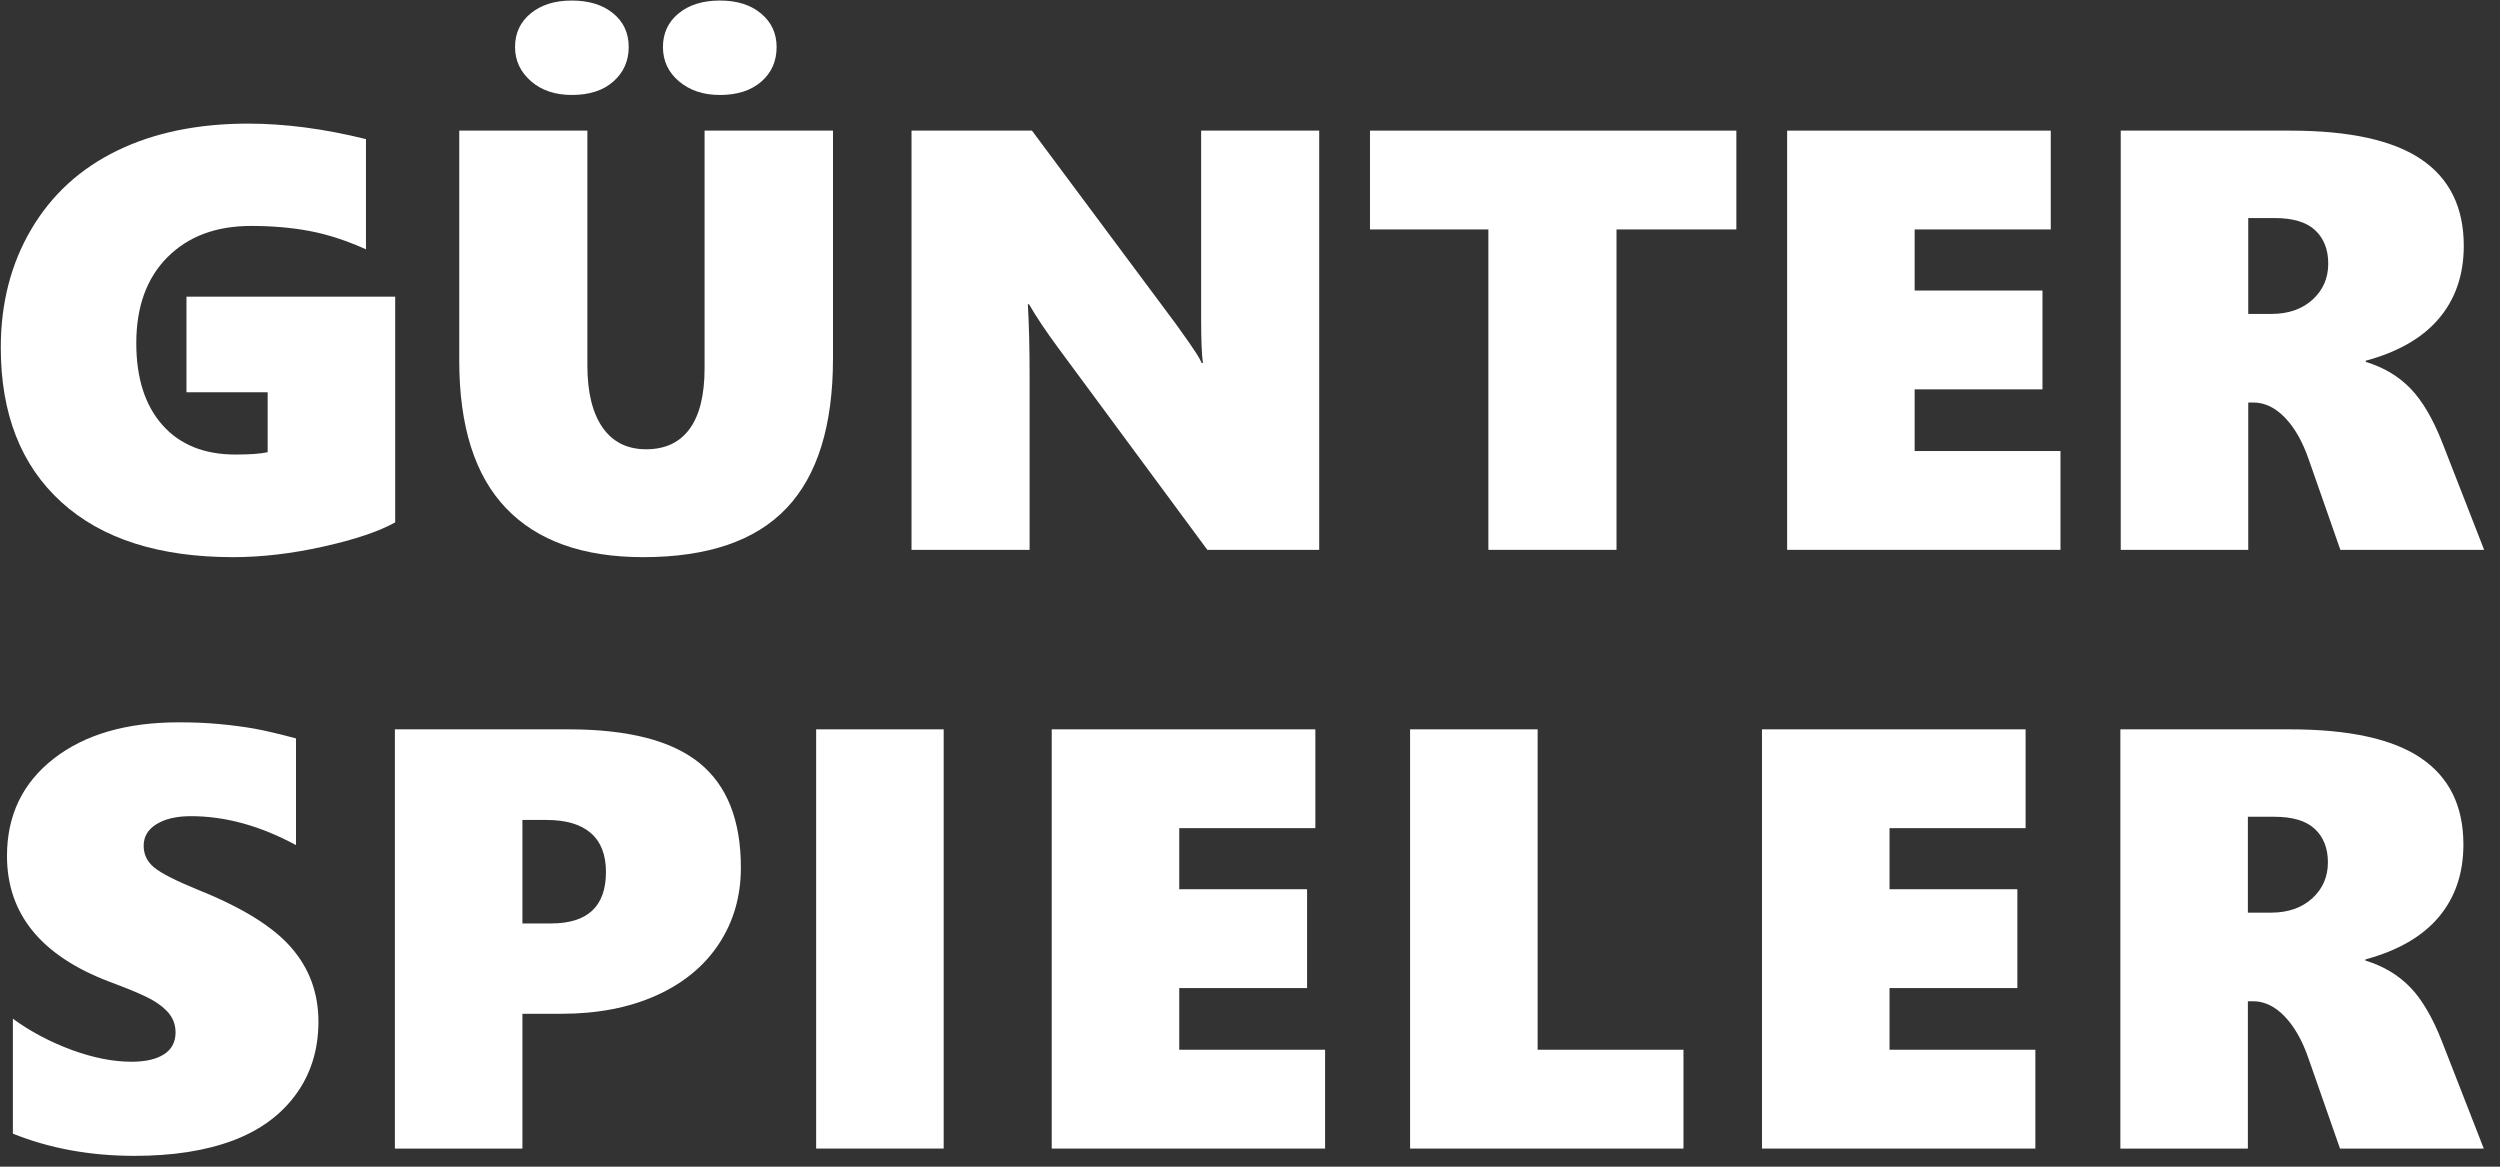 <?xml version="1.0" encoding="UTF-8" standalone="no"?>
<!DOCTYPE svg PUBLIC "-//W3C//DTD SVG 1.1//EN" "http://www.w3.org/Graphics/SVG/1.1/DTD/svg11.dtd">
<svg width="100%" height="100%" viewBox="0 0 135 63" version="1.1" xmlns="http://www.w3.org/2000/svg" xmlns:xlink="http://www.w3.org/1999/xlink" xml:space="preserve" xmlns:serif="http://www.serif.com/" style="fill-rule:evenodd;clip-rule:evenodd;stroke-linejoin:round;stroke-miterlimit:2;">
    <rect x="0" y="0" width="135" height="63" fill="#333333" stroke="none"/>
    <g transform="matrix(0.196,0,0,0.225,-145.688,-177.906)">
        <clipPath id="_clip1">
            <rect x="743.522" y="790.824" width="996.739" height="277.276"/>
        </clipPath>
        <g clip-path="url(#_clip1)">
            <path d="M852.185,916.061C847.793,918.213 841.232,920.142 832.502,921.849C823.772,923.557 815.449,924.41 807.533,924.41C787.091,924.41 771.312,920.002 760.196,911.185C749.08,902.368 743.522,890.008 743.522,874.105C743.522,863.44 746.329,853.969 751.941,845.69C757.553,837.411 765.456,831.12 775.65,826.816C785.843,822.513 797.854,820.361 811.681,820.361C821.82,820.361 832.638,821.601 844.133,824.08L844.133,850.531C838.765,848.426 833.614,846.964 828.68,846.146C823.745,845.327 818.35,844.918 812.494,844.918C802.842,844.918 795.156,847.42 789.436,852.425C783.715,857.43 780.855,864.306 780.855,873.052C780.855,881.425 783.254,887.973 788.053,892.697C792.852,897.422 799.562,899.784 808.183,899.784C812.196,899.784 815.151,899.597 817.049,899.222L817.049,884.839L794.682,884.839L794.682,861.897L852.185,861.897L852.185,916.061Z" style="fill:white;fill-rule:nonzero;"/>
        </g>
        <path d="M972.804,876.701C972.804,892.838 968.534,904.824 959.994,912.658C951.454,920.493 938.291,924.41 920.506,924.41C903.914,924.41 891.321,920.493 882.726,912.658C874.132,904.824 869.835,893.025 869.835,877.262L869.835,822.045L905.134,822.045L905.134,878.385C905.134,884.839 906.53,889.809 909.323,893.294C912.115,896.778 916.114,898.521 921.319,898.521C926.579,898.521 930.578,896.884 933.316,893.61C936.055,890.335 937.424,885.494 937.424,879.086L937.424,822.045L972.804,822.045L972.804,876.701ZM957.269,801.979C957.269,805.394 955.859,808.165 953.04,810.293C950.22,812.422 946.425,813.486 941.653,813.486C937.098,813.486 933.343,812.398 930.388,810.223C927.433,808.048 925.955,805.3 925.955,801.979C925.955,798.658 927.392,795.969 930.266,793.911C933.14,791.853 936.936,790.824 941.653,790.824C946.37,790.824 950.152,791.864 952.999,793.946C955.846,796.027 957.269,798.705 957.269,801.979ZM916.521,801.979C916.521,805.3 915.124,808.048 912.332,810.223C909.54,812.398 905.703,813.486 900.823,813.486C896.214,813.486 892.459,812.375 889.558,810.153C886.657,807.931 885.207,805.207 885.207,801.979C885.207,798.658 886.644,795.969 889.518,793.911C892.392,791.853 896.16,790.824 900.823,790.824C905.541,790.824 909.336,791.841 912.21,793.876C915.084,795.91 916.521,798.612 916.521,801.979Z" style="fill:white;fill-rule:nonzero;"/>
        <path d="M1075.94,922.656L1034.78,874.105C1031.53,870.269 1028.87,866.808 1026.81,863.721L1026.49,863.721C1026.81,868.679 1026.97,874.245 1026.97,880.419L1026.97,922.656L994.439,922.656L994.439,822.045L1027.62,822.045L1067.07,868.211C1067.56,868.819 1068.15,869.544 1068.86,870.386C1069.57,871.228 1070.27,872.094 1070.97,872.982C1071.68,873.871 1072.34,874.736 1072.97,875.578C1073.59,876.42 1074.07,877.168 1074.39,877.823L1074.72,877.823C1074.39,875.765 1074.23,872.21 1074.23,867.159L1074.23,822.045L1106.76,822.045L1106.76,922.656L1075.94,922.656Z" style="fill:white;fill-rule:nonzero;"/>
        <path d="M1188.67,845.76L1188.67,922.656L1153.37,922.656L1153.37,845.76L1120.75,845.76L1120.75,822.045L1221.69,822.045L1221.69,845.76L1188.67,845.76Z" style="fill:white;fill-rule:nonzero;"/>
        <path d="M1235.68,922.656L1235.68,822.045L1308.31,822.045L1308.31,845.76L1270.81,845.76L1270.81,860.423L1306.03,860.423L1306.03,884.138L1270.81,884.138L1270.81,898.942L1310.99,898.942L1310.99,922.656L1235.68,922.656Z" style="fill:white;fill-rule:nonzero;"/>
        <path d="M1388.1,922.656L1379.39,900.976C1377.71,896.72 1375.53,893.376 1372.85,890.943C1370.16,888.511 1367.25,887.295 1364.1,887.295L1362.72,887.295L1362.72,922.656L1327.59,922.656L1327.59,822.045L1374.27,822.045C1390.59,822.045 1402.64,824.349 1410.42,828.956C1418.2,833.563 1422.1,840.474 1422.1,849.689C1422.1,856.611 1419.83,862.411 1415.3,867.089C1410.78,871.766 1404.04,875.157 1395.09,877.262L1395.09,877.543C1400.03,878.852 1404.13,880.981 1407.41,883.927C1410.69,886.874 1413.64,891.247 1416.24,897.047L1427.71,922.656L1388.1,922.656ZM1384.76,853.969C1384.76,850.601 1383.57,847.935 1381.18,845.97C1378.8,844.006 1375.06,843.023 1369.96,843.023L1362.72,843.023L1362.72,866.036L1369.07,866.036C1373.78,866.036 1377.58,864.89 1380.45,862.598C1383.33,860.306 1384.76,857.43 1384.76,853.969Z" style="fill:white;fill-rule:nonzero;"/>
        <path d="M831.038,1035.9C831.038,1042.59 828.964,1048.41 824.816,1053.37C820.668,1058.32 814.853,1062.02 807.37,1064.45C799.887,1066.88 790.886,1068.1 780.367,1068.1C768.167,1068.1 756.997,1066.32 746.857,1062.77L746.857,1035.19C751.737,1038.28 757.132,1040.77 763.043,1042.67C768.953,1044.56 774.457,1045.51 779.554,1045.51C783.403,1045.51 786.386,1044.91 788.5,1043.72C790.615,1042.53 791.672,1040.78 791.672,1038.49C791.672,1036.86 791.144,1035.42 790.086,1034.18C789.029,1032.94 787.429,1031.78 785.288,1030.7C783.146,1029.63 779.174,1028.15 773.372,1026.28C754.611,1020.06 745.231,1010.01 745.231,996.115C745.231,986.386 749.514,978.61 758.081,972.786C766.649,966.963 778.144,964.051 792.567,964.051C796.634,964.051 800.375,964.191 803.791,964.472C807.207,964.753 810.312,965.104 813.104,965.525C815.897,965.945 819.814,966.741 824.857,967.91L824.857,993.519C815.043,988.888 805.391,986.573 795.902,986.573C791.998,986.573 788.853,987.204 786.467,988.467C784.081,989.73 782.888,991.461 782.888,993.659C782.888,995.764 783.851,997.506 785.776,998.886C787.701,1000.27 791.727,1002.06 797.854,1004.25C809.946,1008.46 818.499,1013.07 823.515,1018.08C828.53,1023.08 831.038,1029.02 831.038,1035.9Z" style="fill:white;fill-rule:nonzero;"/>
        <path d="M947.425,998.921C947.425,1005.8 945.405,1011.9 941.366,1017.23C937.326,1022.57 931.565,1026.69 924.082,1029.62C916.599,1032.54 907.897,1034 897.974,1034L887.238,1034L887.238,1066.35L852.101,1066.35L852.101,965.735L899.926,965.735C916.355,965.735 928.379,968.425 935.998,973.804C943.616,979.183 947.425,987.555 947.425,998.921ZM910.255,999.974C910.255,995.857 908.873,992.747 906.107,990.642C903.342,988.537 899.275,987.485 893.907,987.485L887.238,987.485L887.238,1012.32L895.127,1012.32C905.213,1012.32 910.255,1008.21 910.255,999.974Z" style="fill:white;fill-rule:nonzero;"/>
        <rect x="968.163" y="965.735" width="35.136" height="100.611" style="fill:white;fill-rule:nonzero;"/>
        <path d="M1033.07,1066.35L1033.07,965.735L1105.7,965.735L1105.7,989.449L1068.2,989.449L1068.2,1004.11L1103.42,1004.11L1103.42,1027.83L1068.2,1027.83L1068.2,1042.63L1108.38,1042.63L1108.38,1066.35L1033.07,1066.35Z" style="fill:white;fill-rule:nonzero;"/>
        <path d="M1131.8,1066.35L1131.8,965.735L1166.94,965.735L1166.94,1042.63L1207.12,1042.63L1207.12,1066.35L1131.8,1066.35Z" style="fill:white;fill-rule:nonzero;"/>
        <path d="M1228.75,1066.35L1228.75,965.735L1301.38,965.735L1301.38,989.449L1263.89,989.449L1263.89,1004.11L1299.11,1004.11L1299.11,1027.83L1263.89,1027.83L1263.89,1042.63L1304.07,1042.63L1304.07,1066.35L1228.75,1066.35Z" style="fill:white;fill-rule:nonzero;"/>
        <path d="M1388,1066.35L1379.3,1044.67C1377.62,1040.41 1375.43,1037.07 1372.75,1034.63C1370.07,1032.2 1367.15,1030.99 1364.01,1030.99L1362.62,1030.99L1362.62,1066.35L1327.49,1066.35L1327.49,965.735L1374.17,965.735C1390.5,965.735 1402.55,968.039 1410.33,972.646C1418.11,977.253 1422,984.164 1422,993.378C1422,1000.3 1419.73,1006.1 1415.21,1010.78C1410.68,1015.46 1403.94,1018.85 1395,1020.95L1395,1021.23C1399.93,1022.54 1404.04,1024.67 1407.32,1027.62C1410.6,1030.56 1413.54,1034.94 1416.14,1040.74L1427.61,1066.35L1388,1066.35ZM1384.67,997.658C1384.67,994.291 1383.47,991.624 1381.09,989.66C1378.7,987.695 1374.96,986.713 1369.86,986.713L1362.62,986.713L1362.62,1009.73L1368.97,1009.73C1373.69,1009.73 1377.48,1008.58 1380.36,1006.29C1383.23,1004 1384.67,1001.12 1384.67,997.658Z" style="fill:white;fill-rule:nonzero;"/>
    </g>
</svg>
